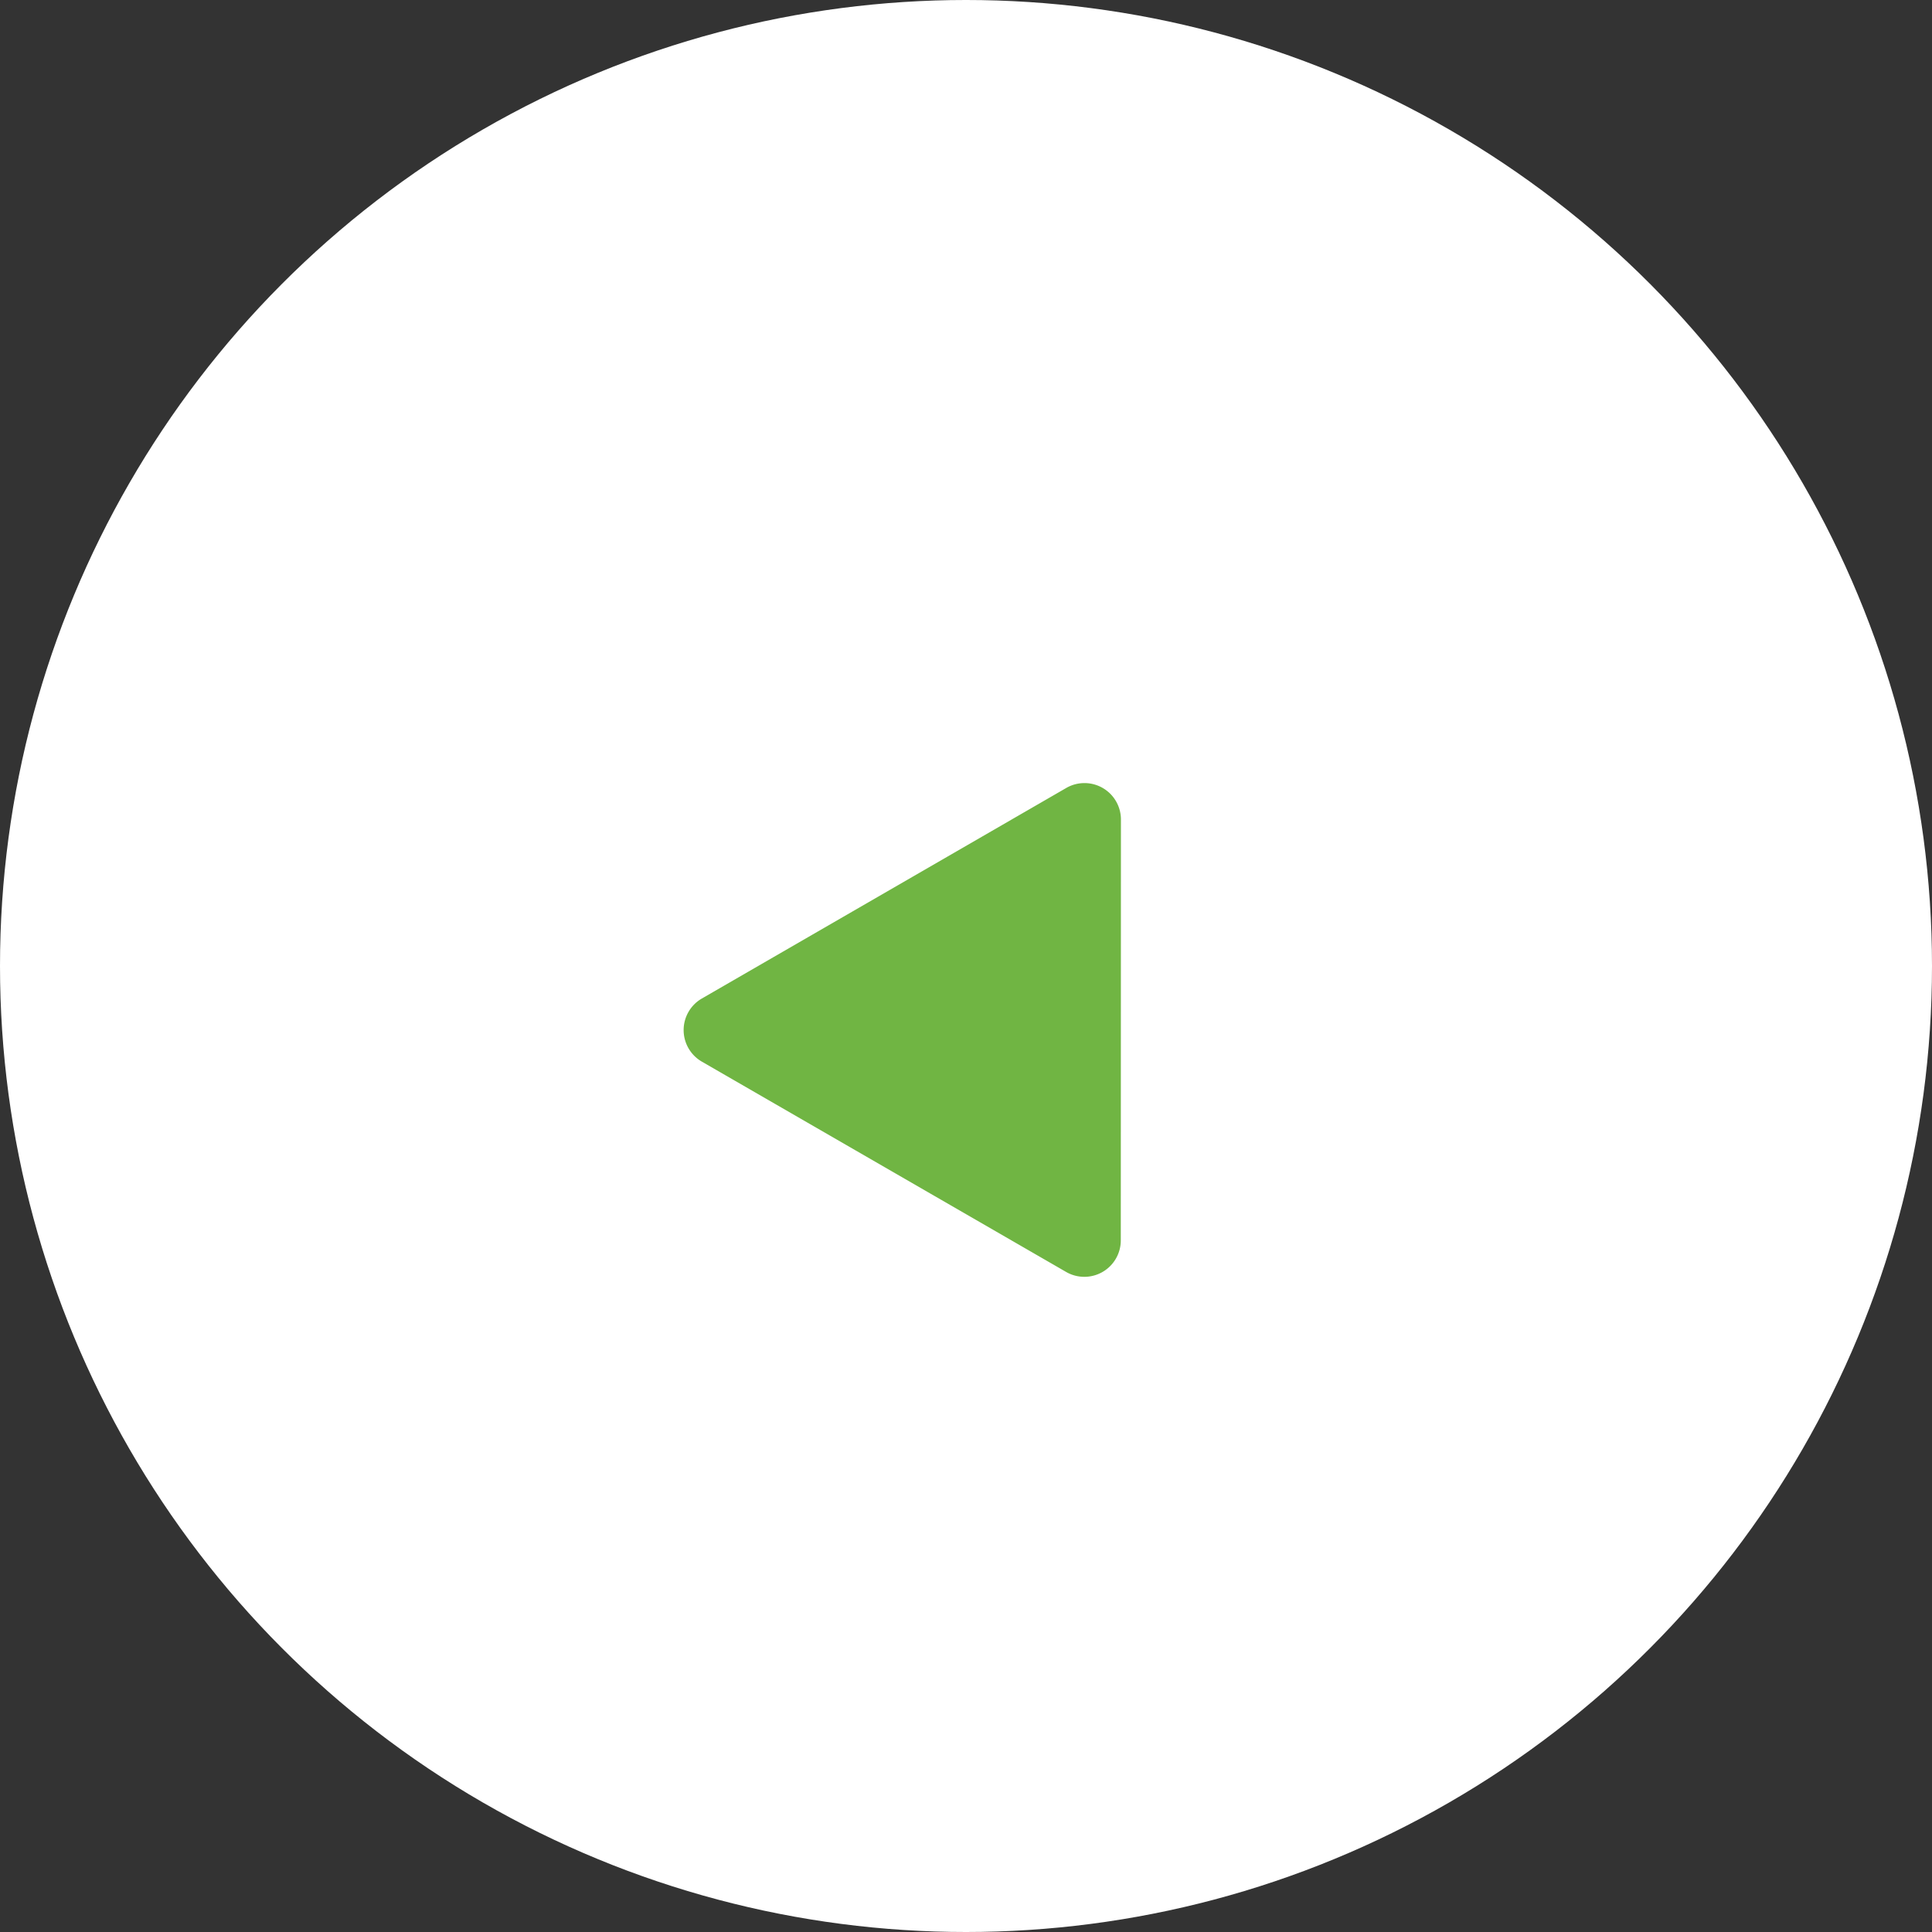 <svg xmlns="http://www.w3.org/2000/svg" width="53" height="53" viewBox="0 0 53 53">
  <rect x="0" y="0" width="53" height="53" fill="#333333" stroke="none"/>
  <g id="グループ_1481" data-name="グループ 1481" transform="translate(-275 -383)">
    <circle id="楕円形_3" data-name="楕円形 3" cx="26.5" cy="26.5" r="26.5" transform="translate(275 383)" fill="#fff"/>
    <path id="多角形_3" data-name="多角形 3" d="M6.634,1.5a1,1,0,0,1,1.732,0l5.769,10a1,1,0,0,1-.866,1.5H1.731a1,1,0,0,1-.866-1.5Z" transform="translate(299.255 400) rotate(30)" fill="#70b543"/>
  </g>
</svg>

